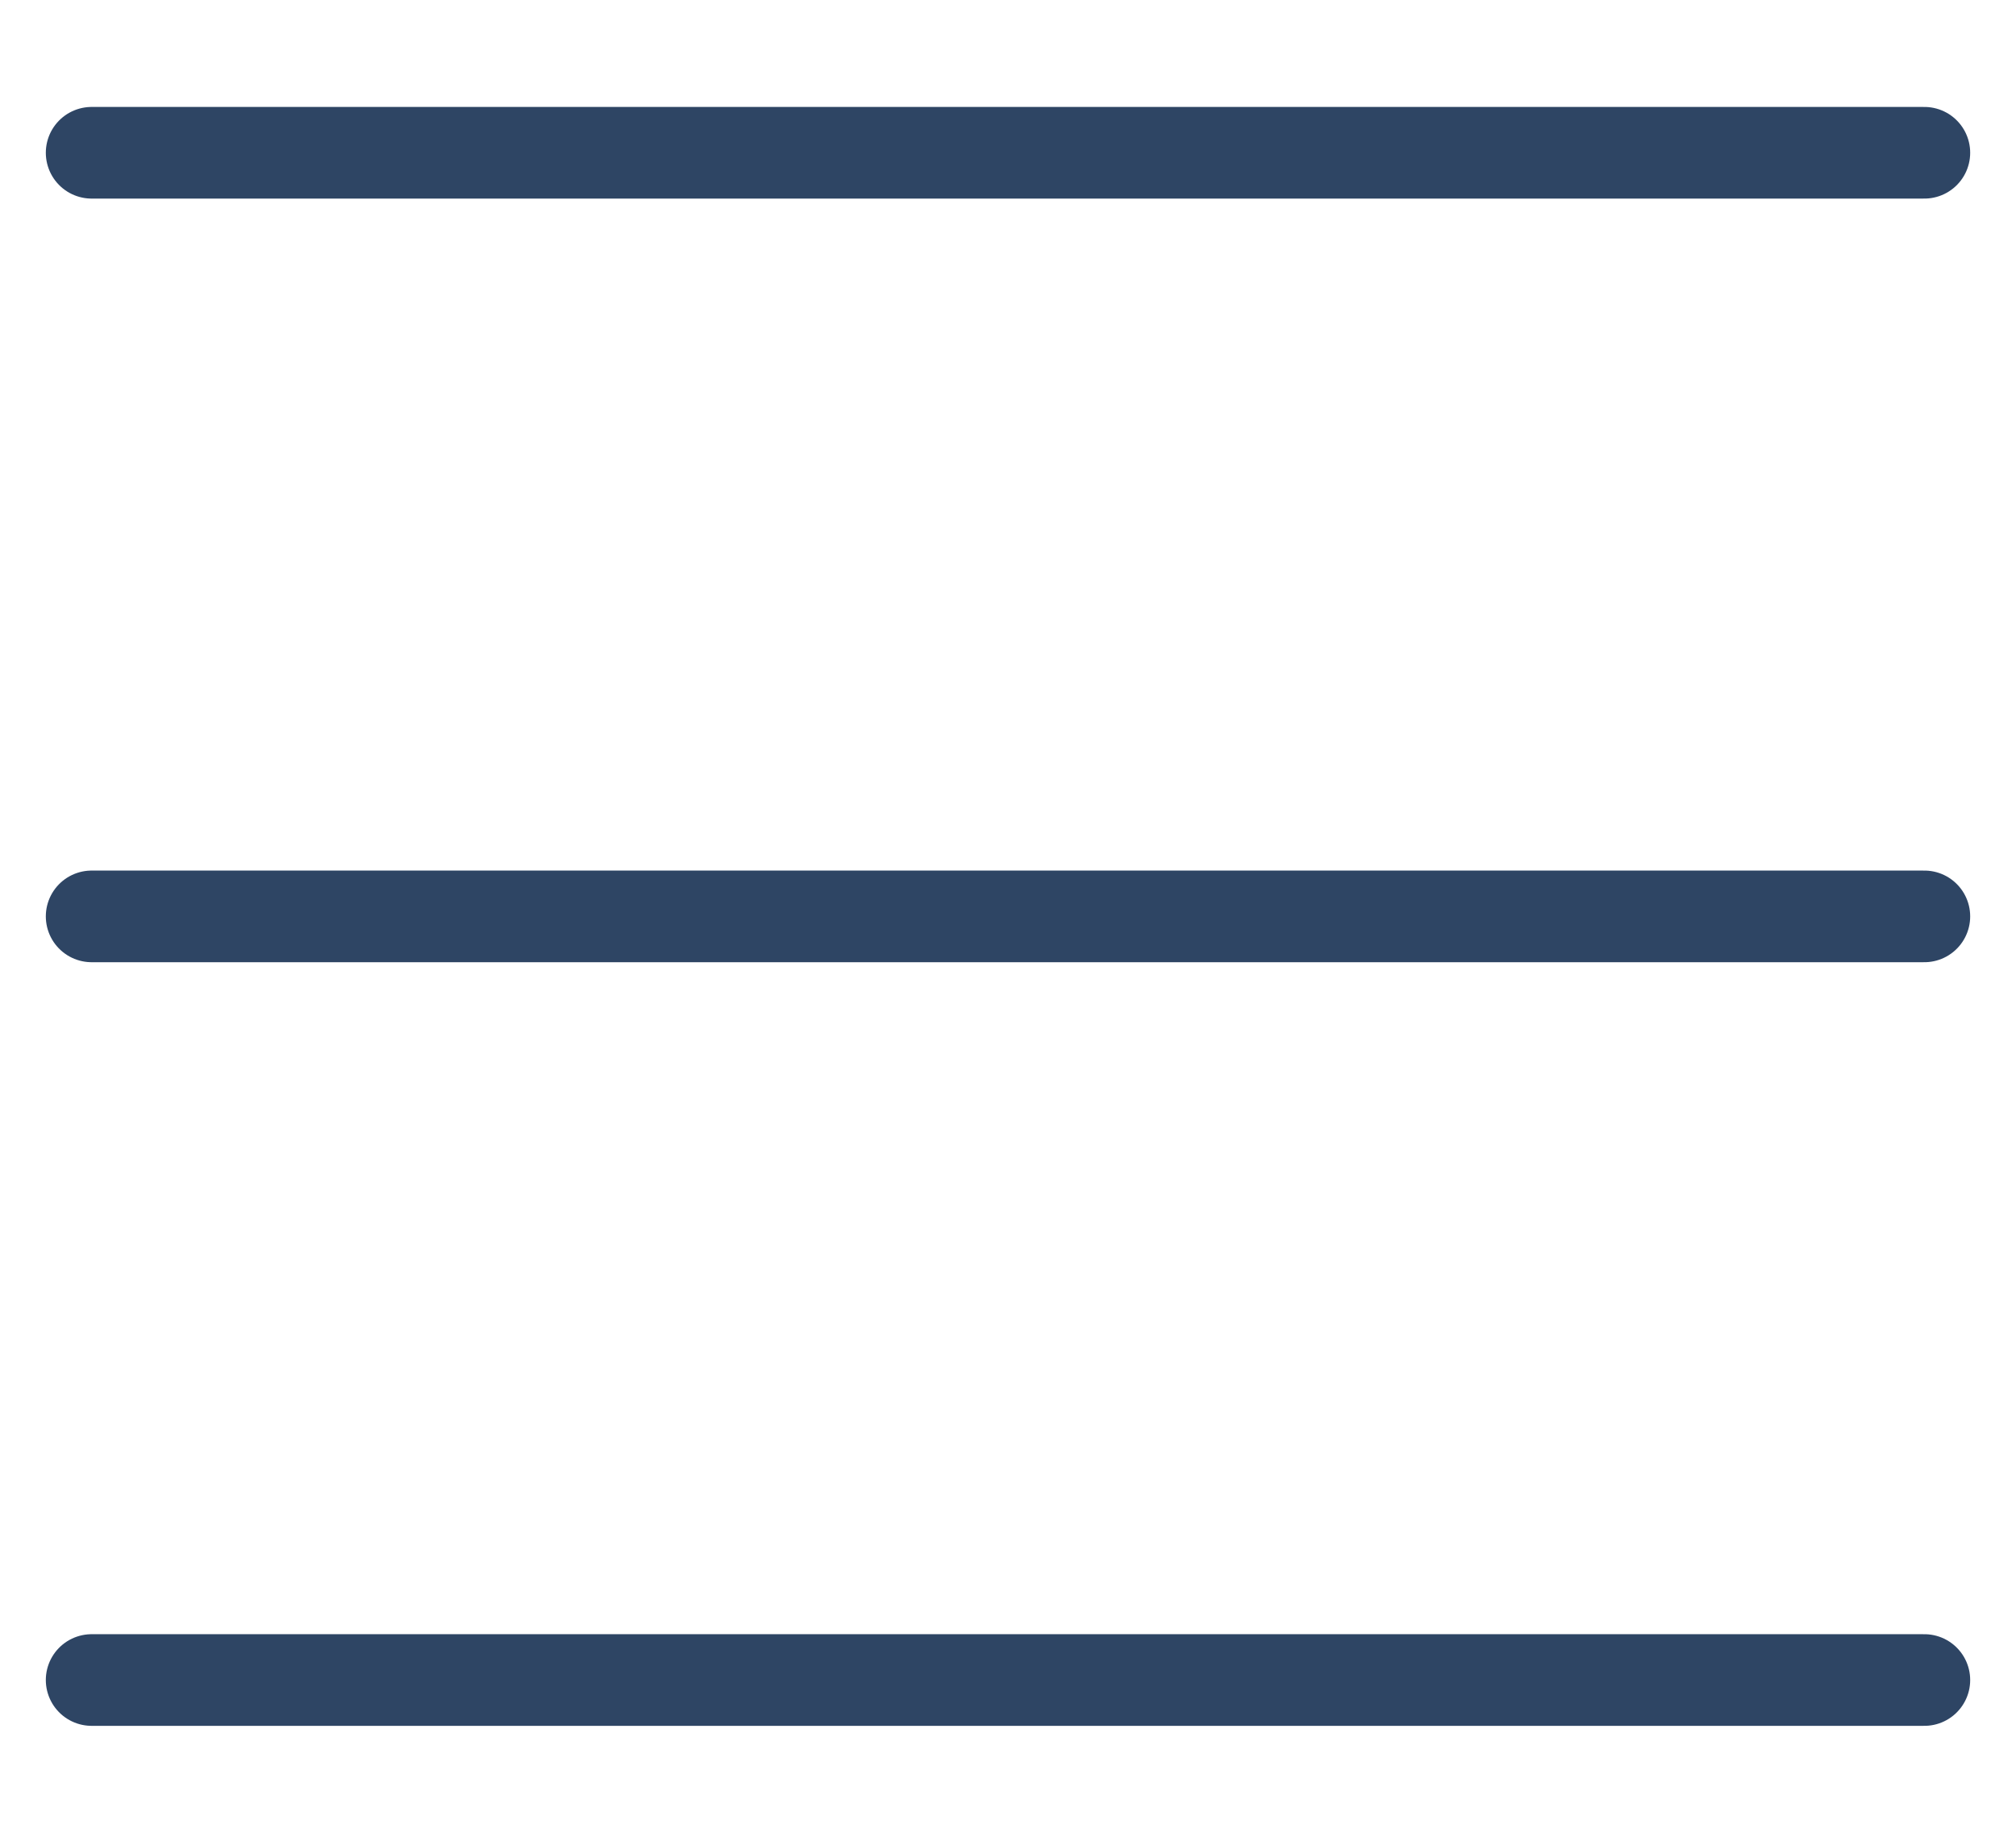 <?xml version="1.0" encoding="UTF-8"?> <svg xmlns="http://www.w3.org/2000/svg" width="22" height="20" viewBox="0 0 22 20" fill="none"> <path d="M1 1.667H21" stroke="#2E4564" stroke-linecap="round"></path> <path d="M1 10H21" stroke="#2E4564" stroke-linecap="round"></path> <path d="M1 18.333H21" stroke="#2E4564" stroke-linecap="round"></path> </svg> 